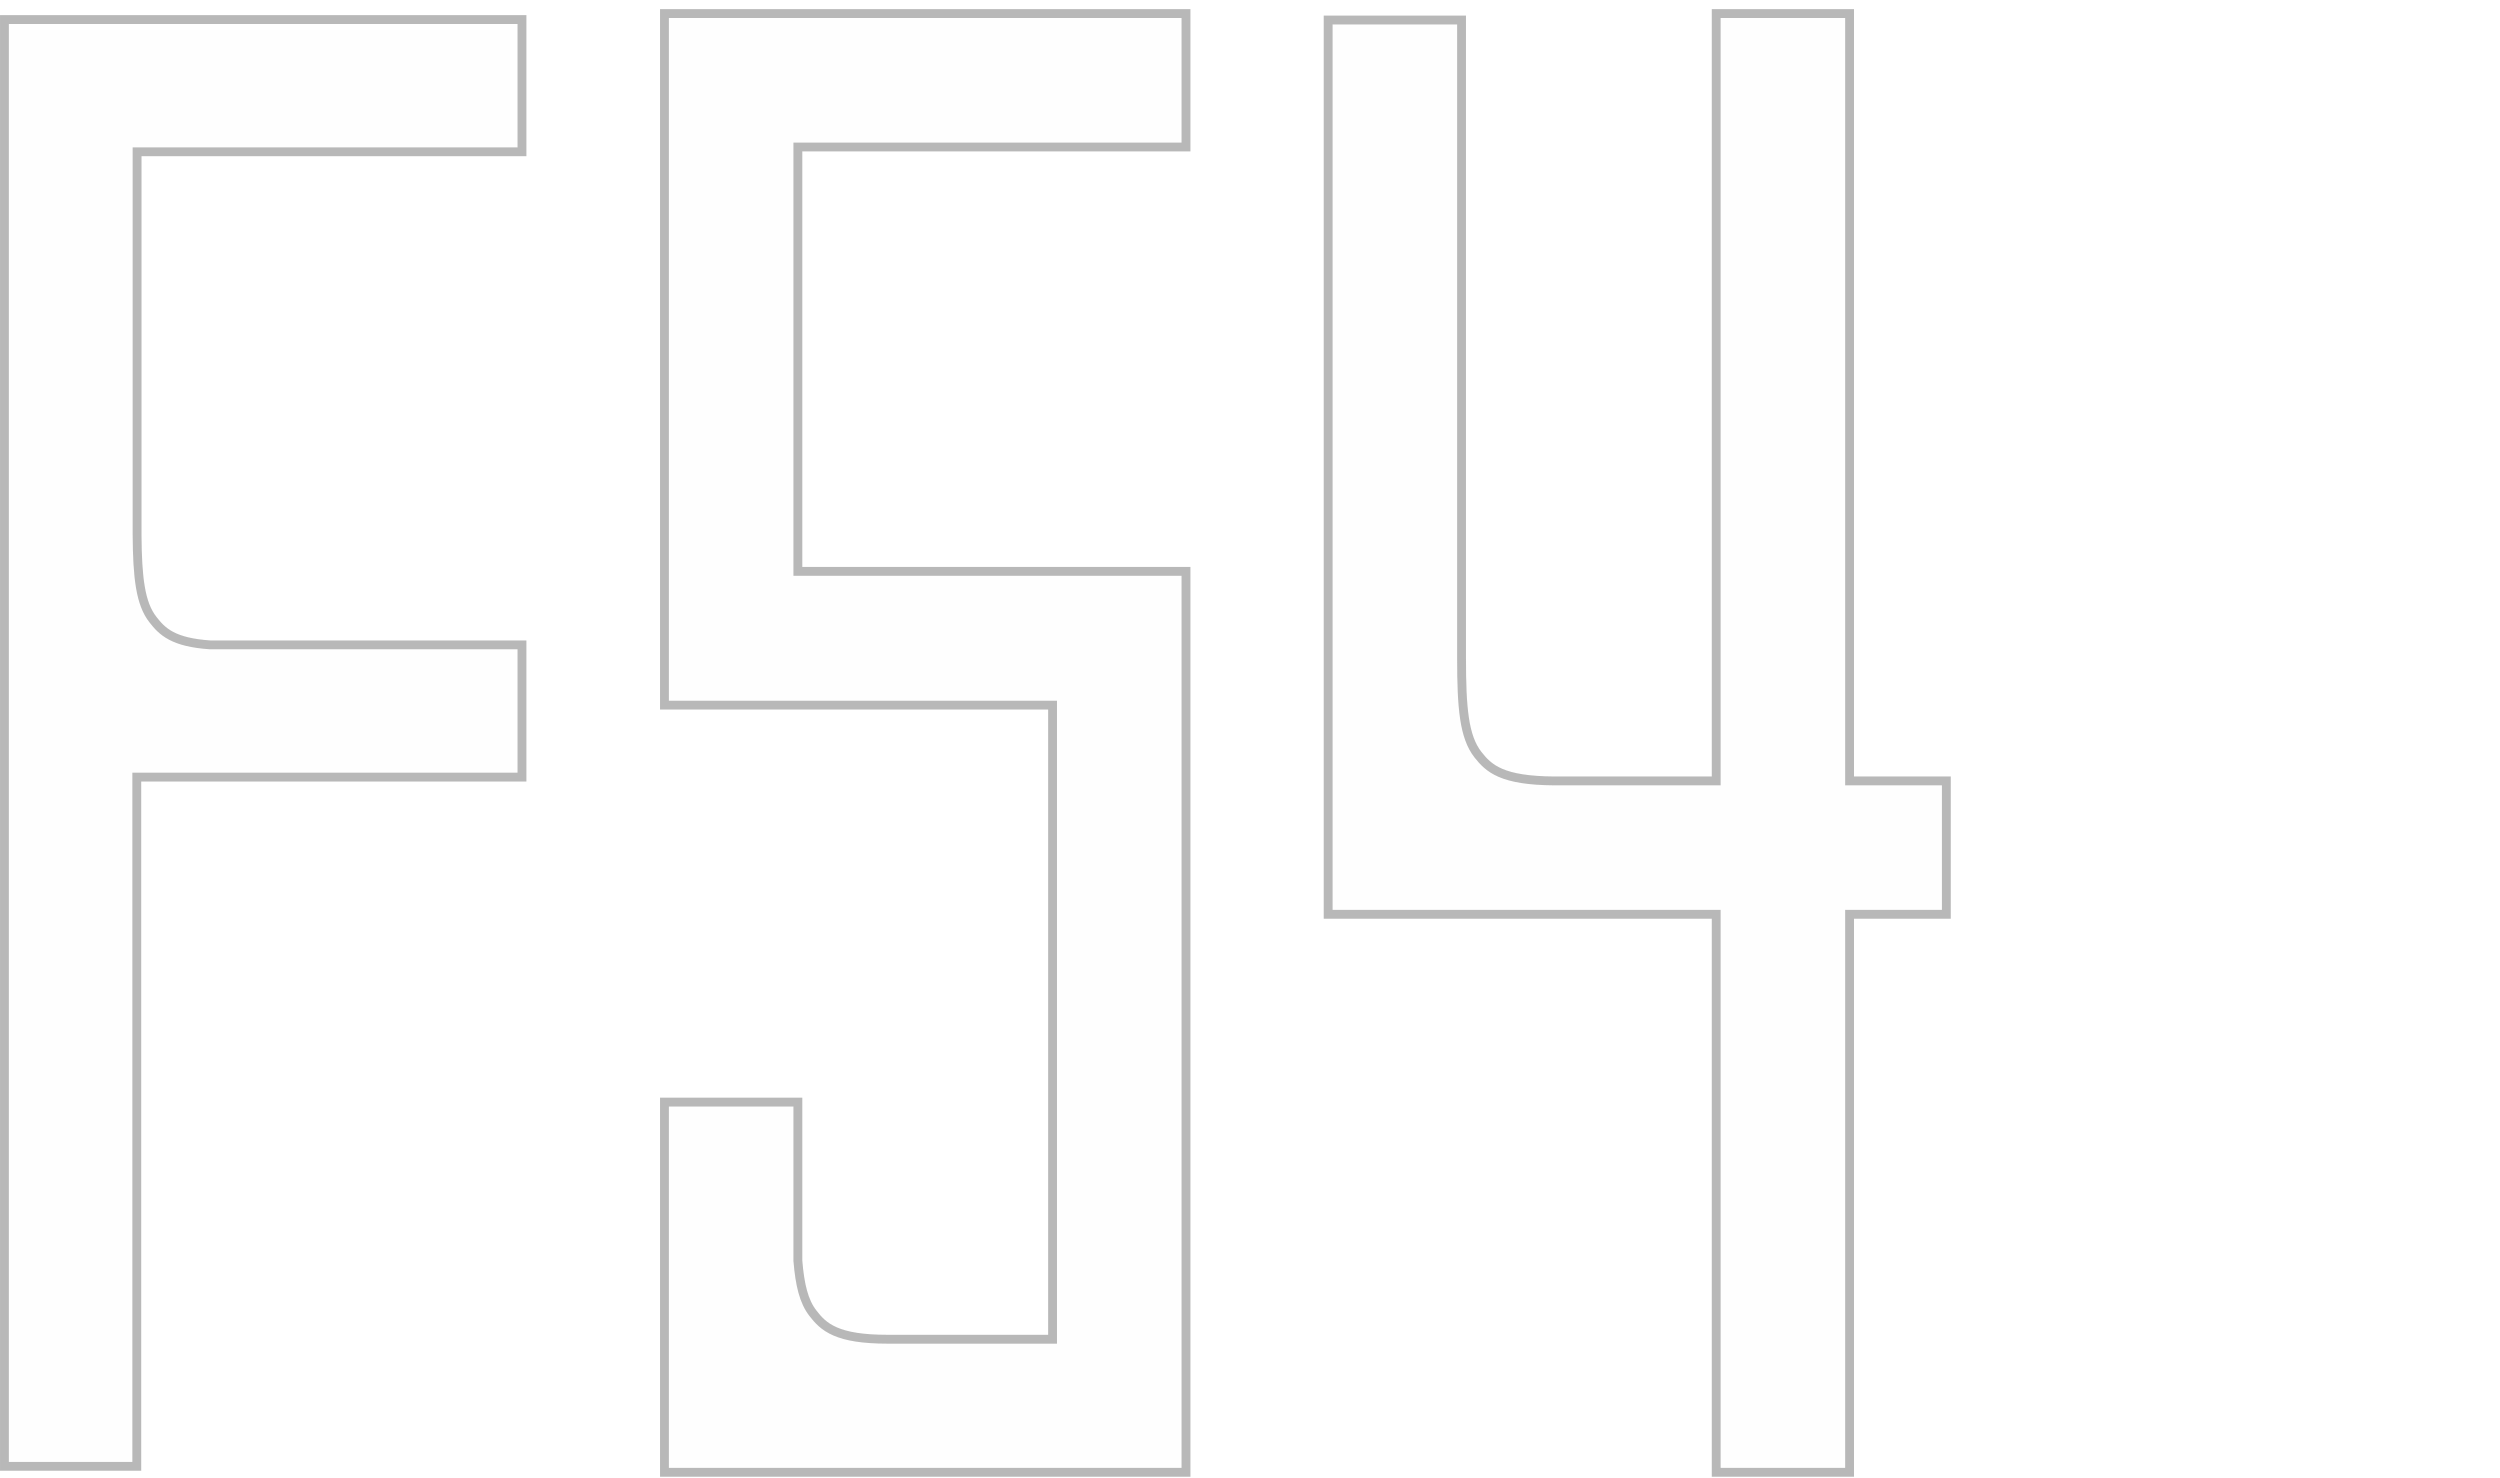 <svg width="225" height="133" viewBox="0 0 225 133" fill="none" xmlns="http://www.w3.org/2000/svg">
<path d="M47.376 14.06V1.362H0V132.369H12.709V70.337H47.376V57.639H18.929C15.711 57.423 14.845 56.504 14.088 55.532C13.034 54.208 12.763 51.965 12.736 48.183V14.06H47.403H47.376Z" fill="#939393" fill-opacity="0.01"/>
<path d="M46.977 13.662H12.736H12.338V14.06L12.338 48.183L12.338 48.186C12.351 50.081 12.426 51.614 12.634 52.846C12.842 54.077 13.19 55.043 13.775 55.778C14.164 56.278 14.612 56.804 15.399 57.221C16.179 57.635 17.261 57.926 18.902 58.037L18.915 58.038H18.929H46.977V69.939H12.709H12.311V70.337V131.97H0.399V1.761H46.977V13.662Z" stroke="#939393" stroke-opacity="0.65" stroke-width="0.797"/>
<path d="M107.137 13.628V0.824H59.402V63.86H94.332V120.131H79.873C75.401 120.131 74.356 119.086 73.485 117.954C72.73 116.996 72.381 115.573 72.207 113.453V98.79H59.402V132.907H107.137V51.026H72.207V13.628H107.137Z" fill="#939393" fill-opacity="0.01"/>
<path d="M94.731 63.86V63.462H94.332H59.801V1.222H106.739V13.23H72.207H71.808V13.628V51.026V51.425H72.207H106.739V132.509H59.801V99.189H71.808V113.453V113.47L71.81 113.486C71.985 115.613 72.338 117.141 73.17 118.199C73.623 118.787 74.152 119.392 75.17 119.833C76.171 120.267 77.612 120.53 79.873 120.53H94.332H94.731V120.131V63.86Z" stroke="#939393" stroke-opacity="0.65" stroke-width="0.797"/>
<path d="M175.57 69.884H166.861V0.824H154.059V69.884H139.893C135.248 69.855 134.232 68.81 133.332 67.678C132.171 66.198 131.939 63.73 131.939 59.26V1.404H119.137V82.686H154.059V132.907H166.861V82.686H175.57V69.884Z" fill="#939393" fill-opacity="0.01"/>
<path d="M166.462 69.884V70.283H166.861H175.171V82.288H166.861H166.462V82.686V132.509H154.458V82.686V82.288H154.059H119.535V1.803H131.54V59.26C131.54 61.496 131.598 63.257 131.806 64.649C132.014 66.043 132.378 67.107 133.018 67.924L133.02 67.926C133.485 68.512 134.014 69.116 135.051 69.561C136.069 69.998 137.545 70.268 139.89 70.283H139.893H154.059H154.458V69.884V1.222H166.462V69.884Z" stroke="#939393" stroke-opacity="0.65" stroke-width="0.797"/>
</svg>
